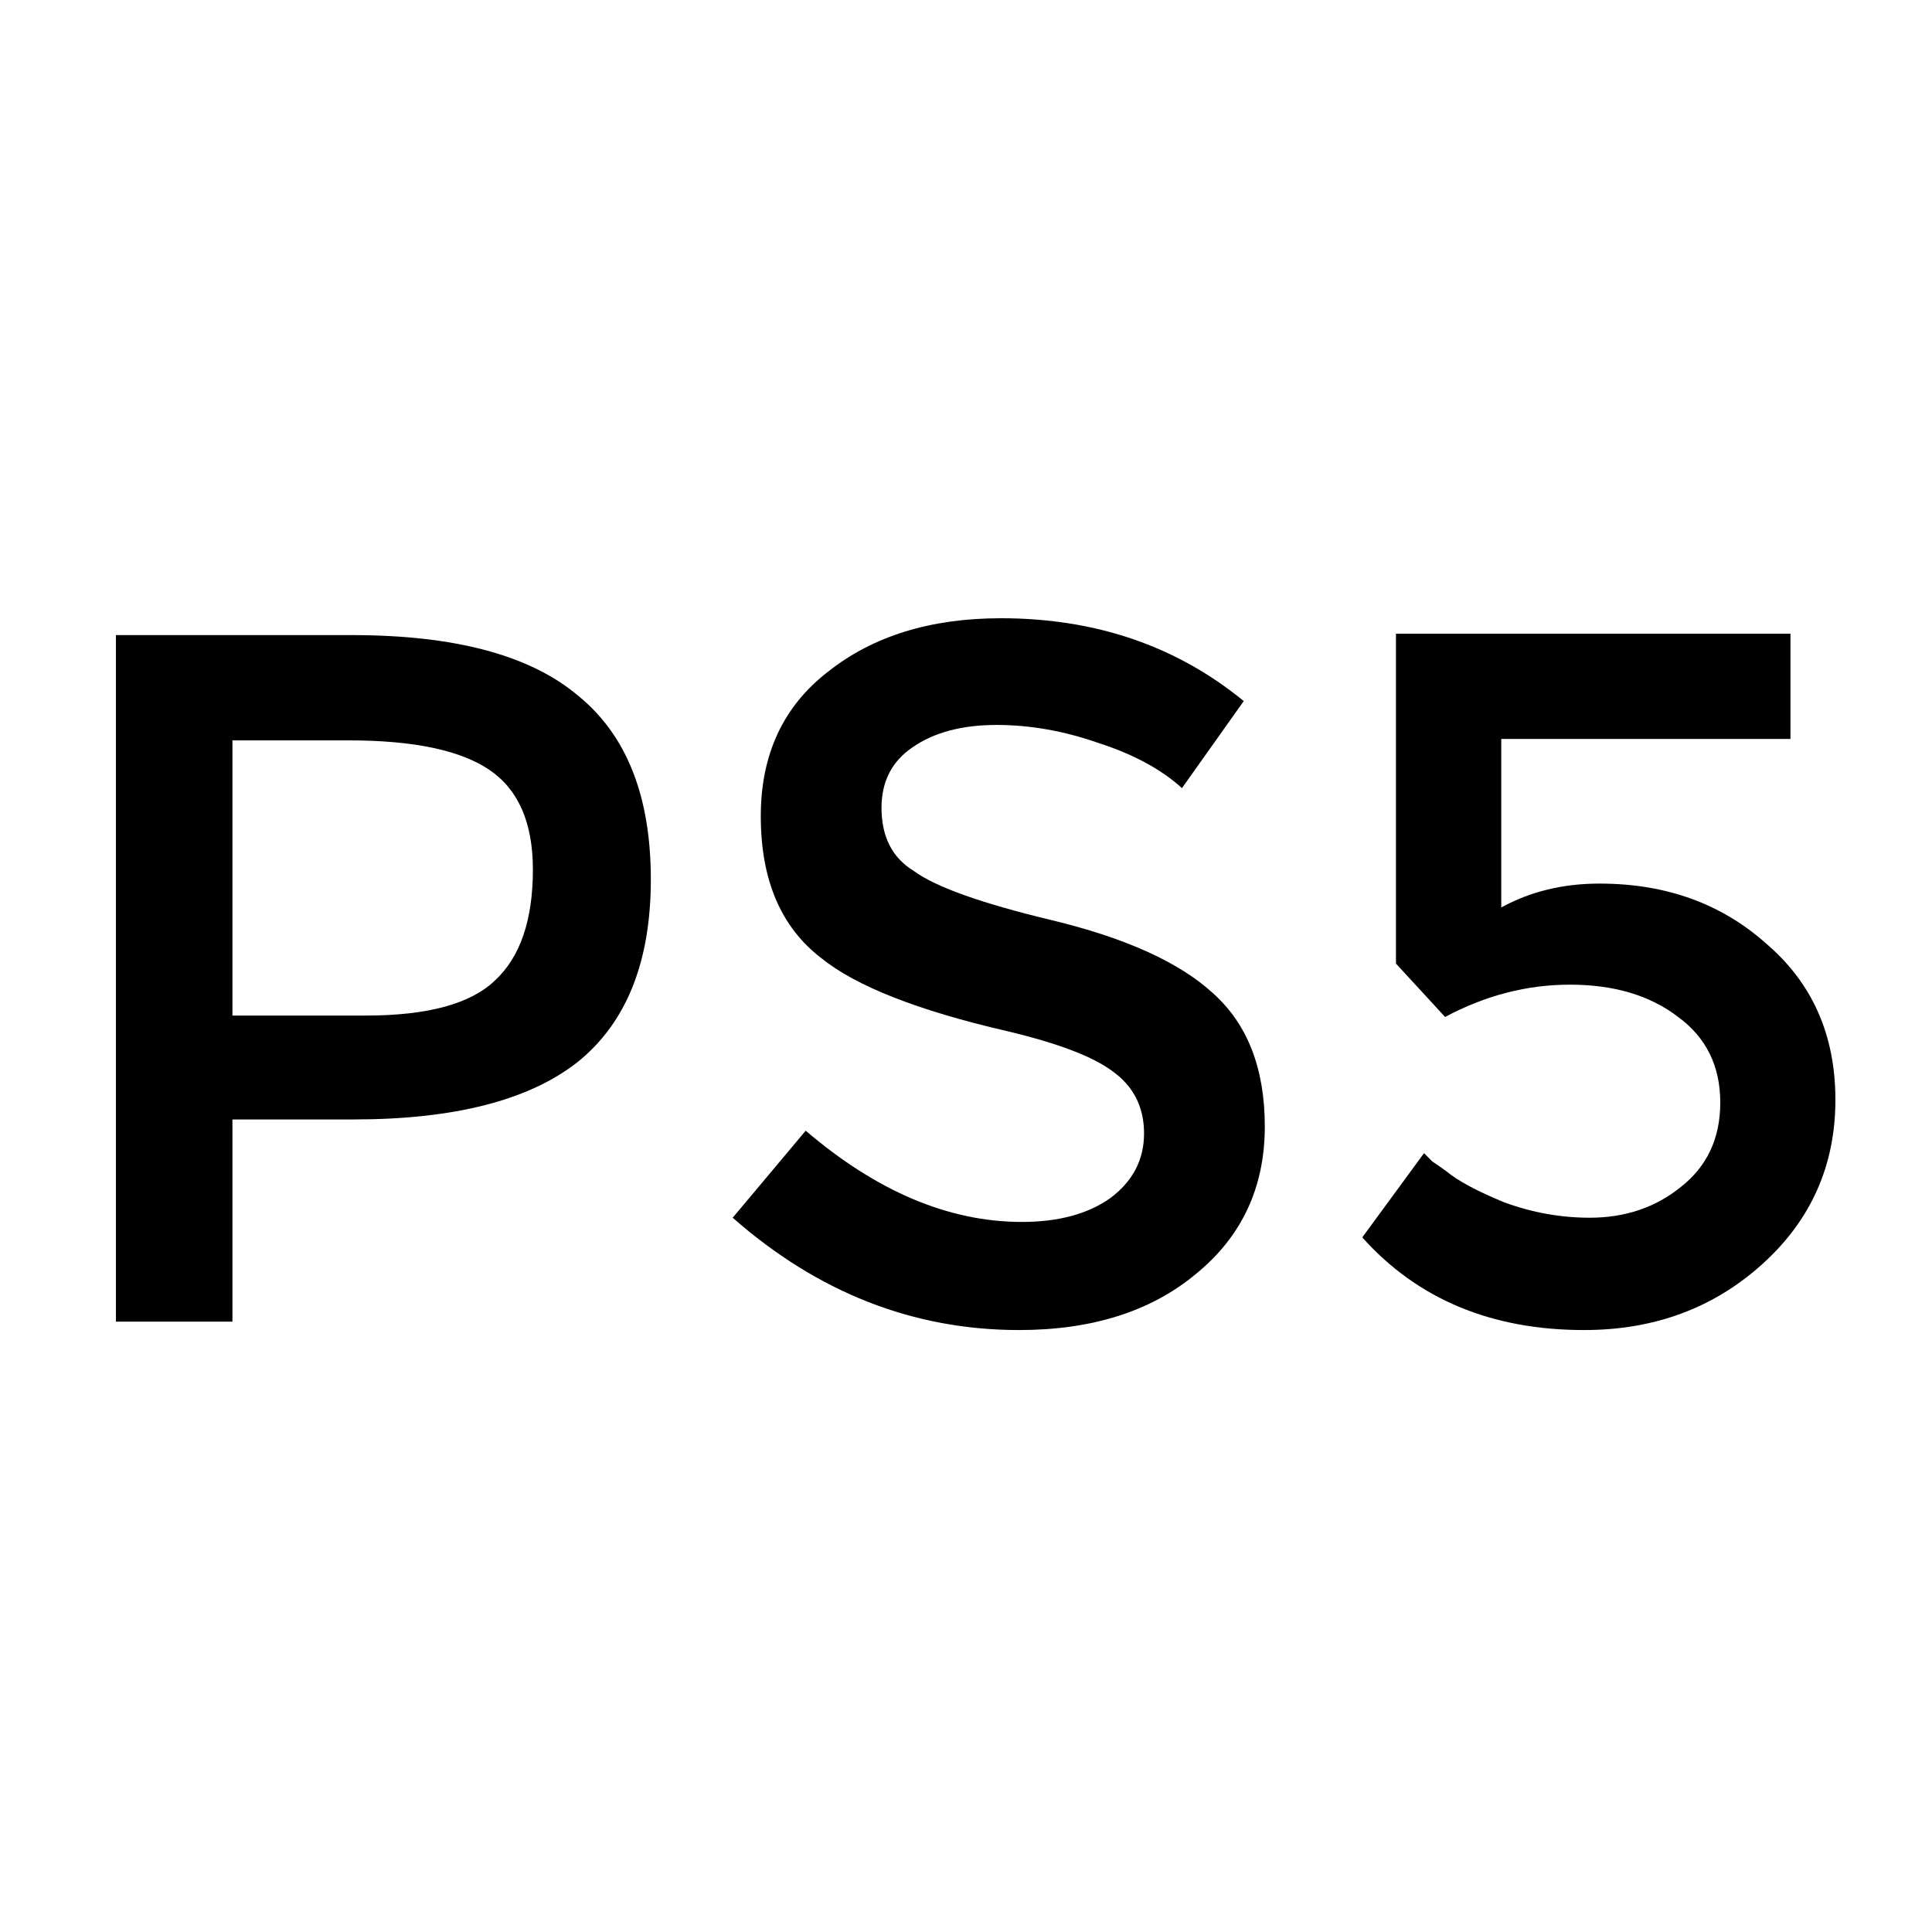 <svg width="100" height="100" viewBox="0 0 100 100" fill="none" xmlns="http://www.w3.org/2000/svg">
<rect width="100" height="100" fill="white"/>
<path d="M92.675 32.799V38.249H77.705V46.97C79.207 46.146 80.902 45.734 82.792 45.734C86.231 45.734 89.114 46.776 91.439 48.859C93.813 50.894 95 53.583 95 56.925C95 60.316 93.74 63.151 91.221 65.427C88.702 67.704 85.626 68.843 81.992 68.843C77.196 68.843 73.369 67.244 70.511 64.047L73.708 59.687C73.757 59.735 73.902 59.88 74.144 60.123C74.435 60.316 74.677 60.486 74.871 60.631C75.452 61.116 76.445 61.649 77.85 62.23C79.304 62.763 80.781 63.029 82.283 63.029C84.124 63.029 85.698 62.496 87.007 61.431C88.363 60.365 89.041 58.911 89.041 57.071C89.041 55.181 88.314 53.704 86.861 52.638C85.408 51.523 83.543 50.966 81.266 50.966C79.037 50.966 76.881 51.523 74.798 52.638L72.255 49.876V32.799H92.675Z" fill="black"/>
<path d="M45.627 41.81C45.627 43.312 46.184 44.402 47.299 45.08C48.413 45.904 50.787 46.752 54.42 47.624C58.247 48.544 61.033 49.804 62.777 51.403C64.57 53.001 65.466 55.302 65.466 58.306C65.466 61.455 64.279 63.998 61.905 65.936C59.58 67.874 56.528 68.843 52.749 68.843C47.274 68.843 42.333 66.905 37.924 63.029L41.703 58.524C45.385 61.673 49.115 63.247 52.894 63.247C54.783 63.247 56.309 62.836 57.472 62.012C58.635 61.14 59.216 60.026 59.216 58.669C59.216 57.313 58.683 56.247 57.617 55.472C56.6 54.697 54.759 53.994 52.095 53.364C47.492 52.299 44.295 51.039 42.502 49.586C40.419 47.987 39.378 45.541 39.378 42.246C39.378 39.049 40.541 36.554 42.866 34.761C45.191 32.92 48.171 32 51.804 32C56.697 32 60.888 33.429 64.376 36.287L61.178 40.793C60.112 39.824 58.683 39.049 56.891 38.468C55.098 37.838 53.33 37.523 51.586 37.523C49.794 37.523 48.34 37.91 47.226 38.685C46.16 39.412 45.627 40.454 45.627 41.81Z" fill="black"/>
<path d="M18.208 32.872C23.537 32.872 27.437 33.914 29.908 35.997C32.427 38.032 33.687 41.205 33.687 45.516C33.687 49.779 32.427 52.928 29.908 54.963C27.389 56.95 23.513 57.943 18.281 57.943H12.031V68.407H6V32.872H18.208ZM18.935 52.565C22.132 52.565 24.361 51.96 25.62 50.748C26.928 49.537 27.582 47.624 27.582 45.008C27.582 42.585 26.832 40.865 25.33 39.848C23.828 38.831 21.406 38.322 18.063 38.322H12.031V52.565H18.935Z" fill="black"/>
</svg>
